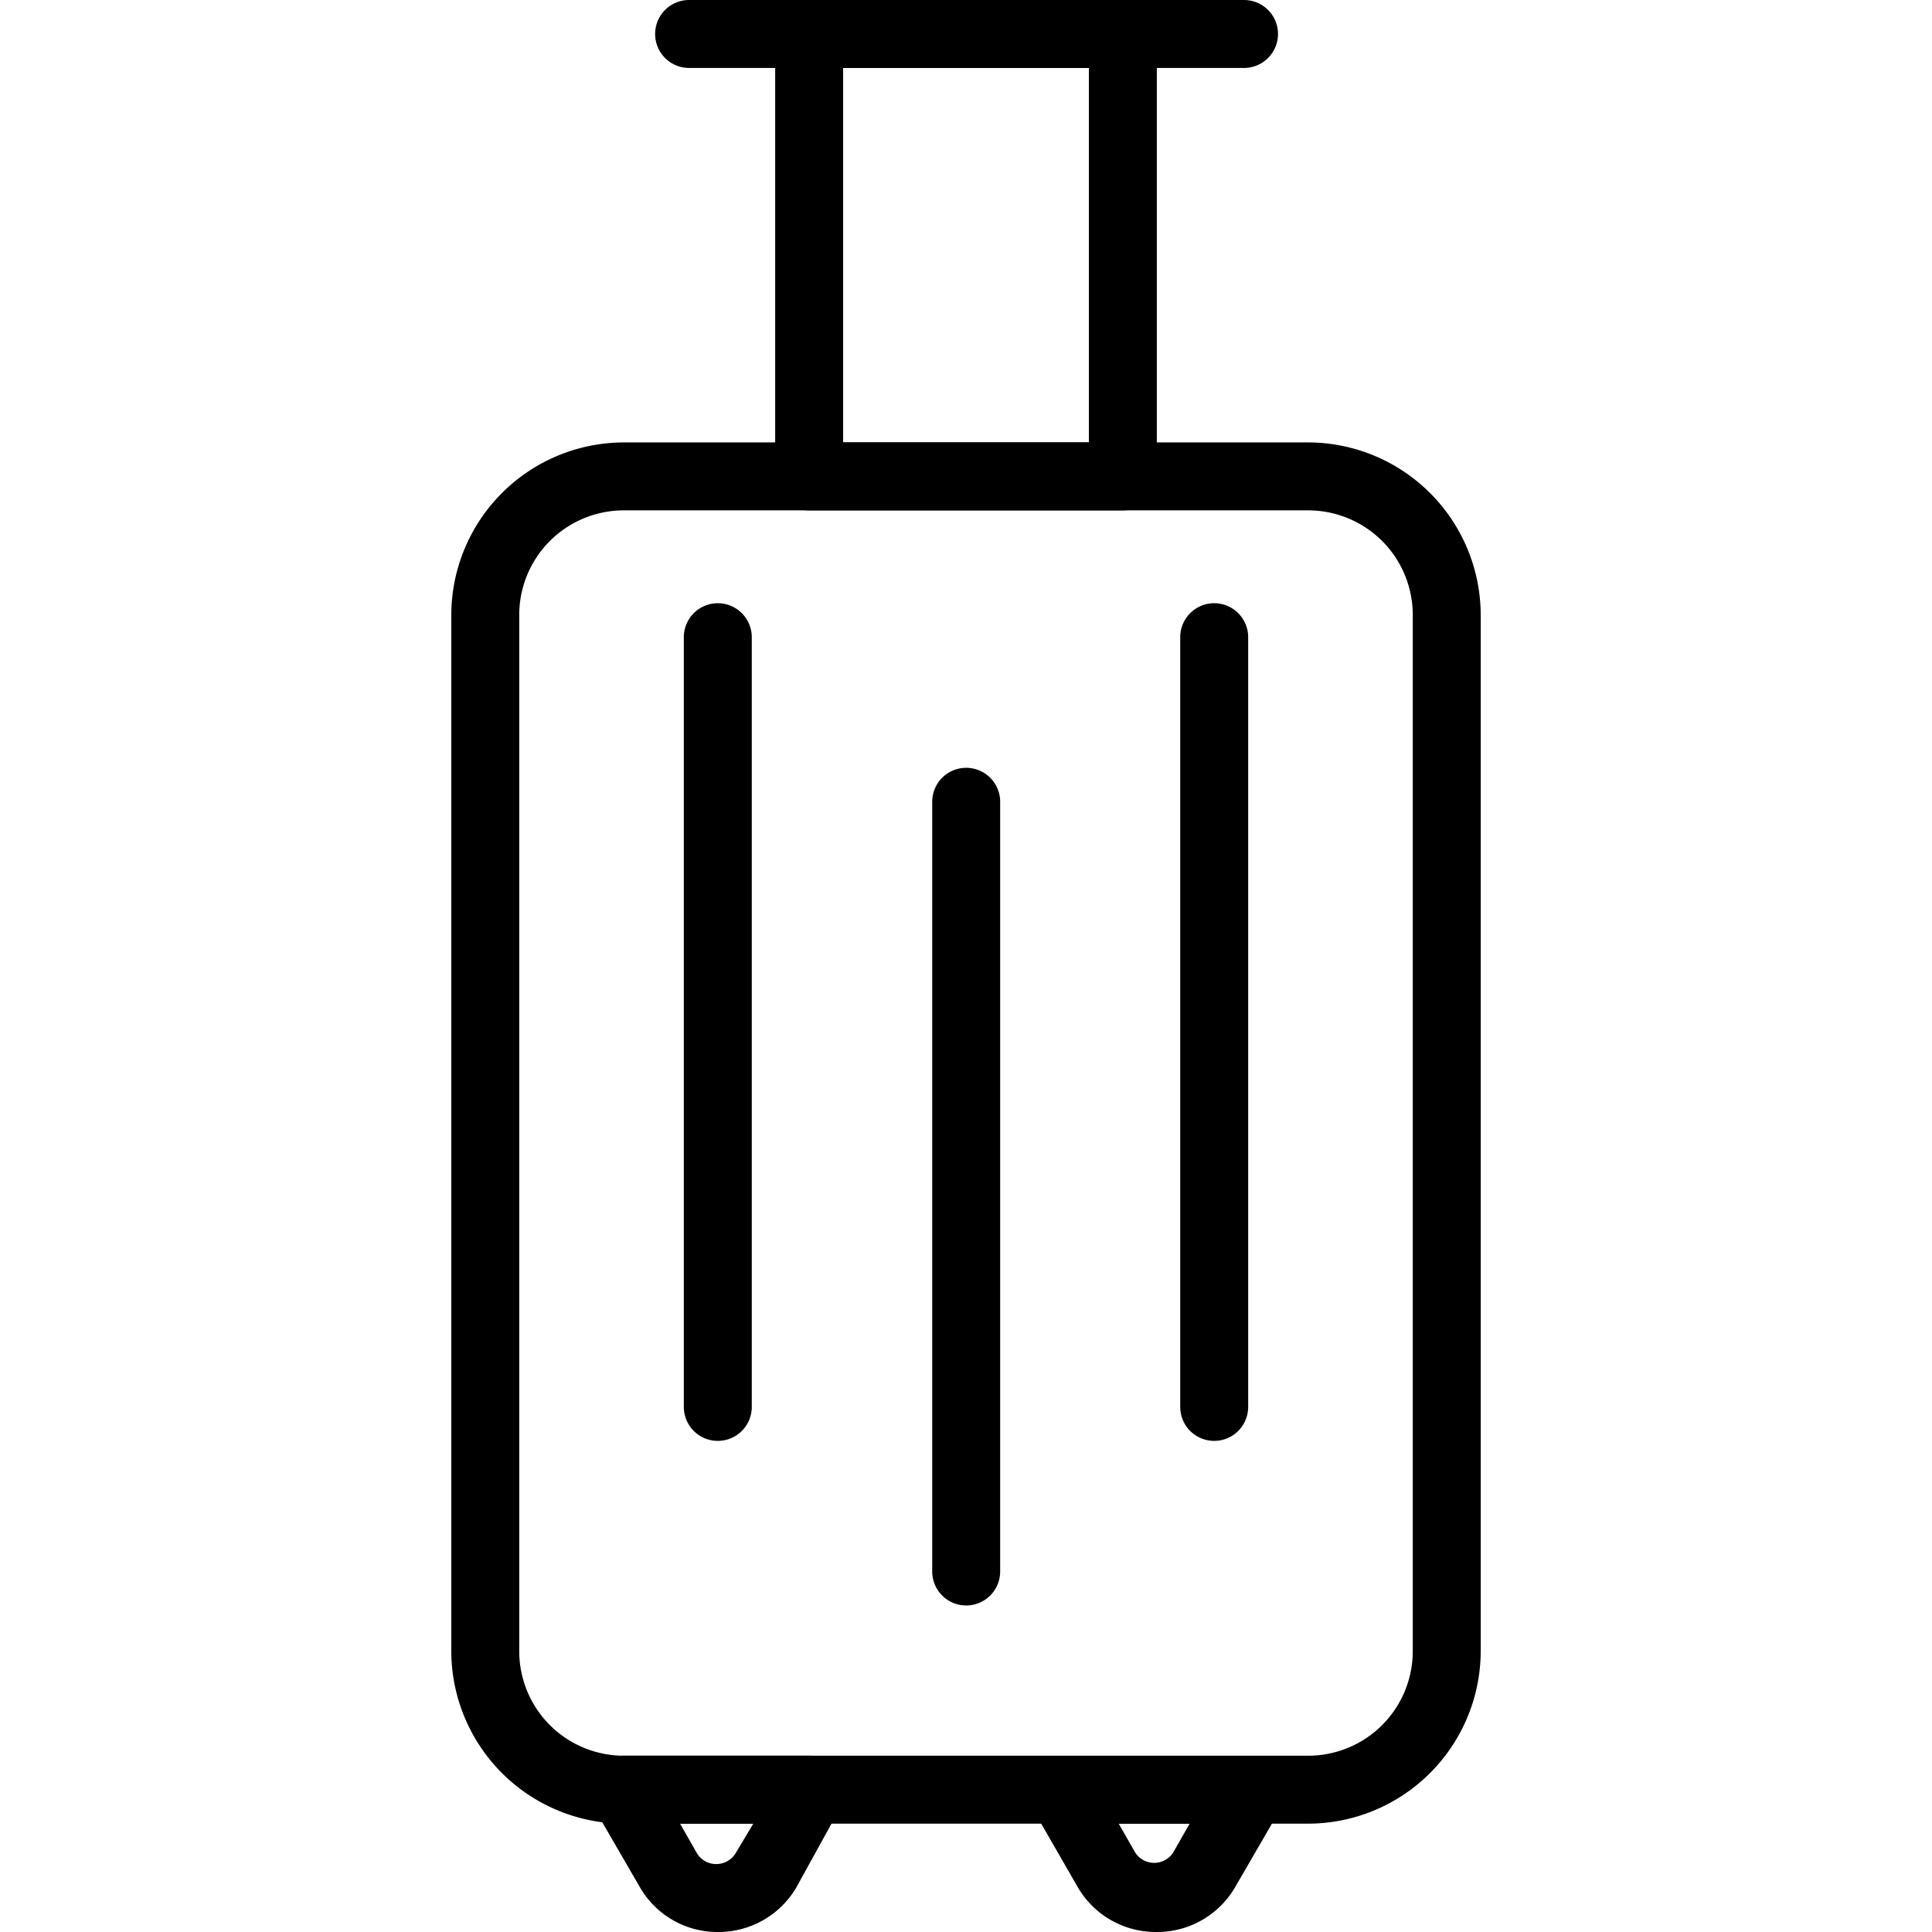 <svg height="512" viewBox="0 0 27.27 51.18" width="512" xmlns="http://www.w3.org/2000/svg"><g id="Layer_2" data-name="Layer 2"><g id="Layer_1-2" data-name="Layer 1"><g id="suitcase_or_travel_bag" fill="rgb(0,0,0)" data-name="suitcase or travel bag"><path d="m22.7 48.31h-18.13a4.58 4.58 0 0 1 -4.57-4.57v-27.45a4.58 4.58 0 0 1 4.57-4.57h18.13a4.58 4.58 0 0 1 4.57 4.57v27.45a4.58 4.58 0 0 1 -4.57 4.57zm-18.13-34.79a2.77 2.77 0 0 0 -2.77 2.77v27.45a2.77 2.77 0 0 0 2.77 2.77h18.13a2.77 2.77 0 0 0 2.77-2.77v-27.45a2.77 2.77 0 0 0 -2.77-2.77z"/><path d="m7.06 51.18a2.37 2.37 0 0 1 -2.06-1.18l-1.24-2.14a.91.91 0 0 1 .78-1.35h5a.91.91 0 0 1 .78 1.35l-1.18 2.14a2.39 2.39 0 0 1 -2.08 1.18zm-1-2.87.44.77a.59.59 0 0 0 .52.3.6.6 0 0 0 .52-.3l.46-.77z"/><path d="m18.68 51.18a2.39 2.39 0 0 1 -2.08-1.18l-1.22-2.12a.91.91 0 0 1 .78-1.35h5a.91.91 0 0 1 .84 1.33l-1.24 2.14a2.39 2.39 0 0 1 -2.08 1.18zm-1-2.87.44.77a.6.6 0 0 0 1 0l.44-.77z"/><path d="m17.79 13.52h-8.31a.9.9 0 0 1 -.9-.9v-11.72a.9.9 0 0 1 .9-.9h8.31a.9.9 0 0 1 .9.9v11.72a.9.9 0 0 1 -.9.9zm-7.41-1.8h6.51v-9.92h-6.51z"/><path d="m21 1.8h-14.7a.9.9 0 0 1 0-1.8h14.7a.9.9 0 0 1 0 1.8z"/><path d="m7.06 38.17a.9.9 0 0 1 -.9-.9v-20.39a.9.9 0 1 1 1.8 0v20.39a.9.9 0 0 1 -.9.9z"/><path d="m13.64 42.53a.9.9 0 0 1 -.9-.9v-20.39a.9.9 0 0 1 1.8 0v20.39a.9.9 0 0 1 -.9.9z"/><path d="m20.21 38.17a.9.9 0 0 1 -.9-.9v-20.39a.9.9 0 0 1 1.8 0v20.39a.9.9 0 0 1 -.9.9z"/></g></g></g></svg>